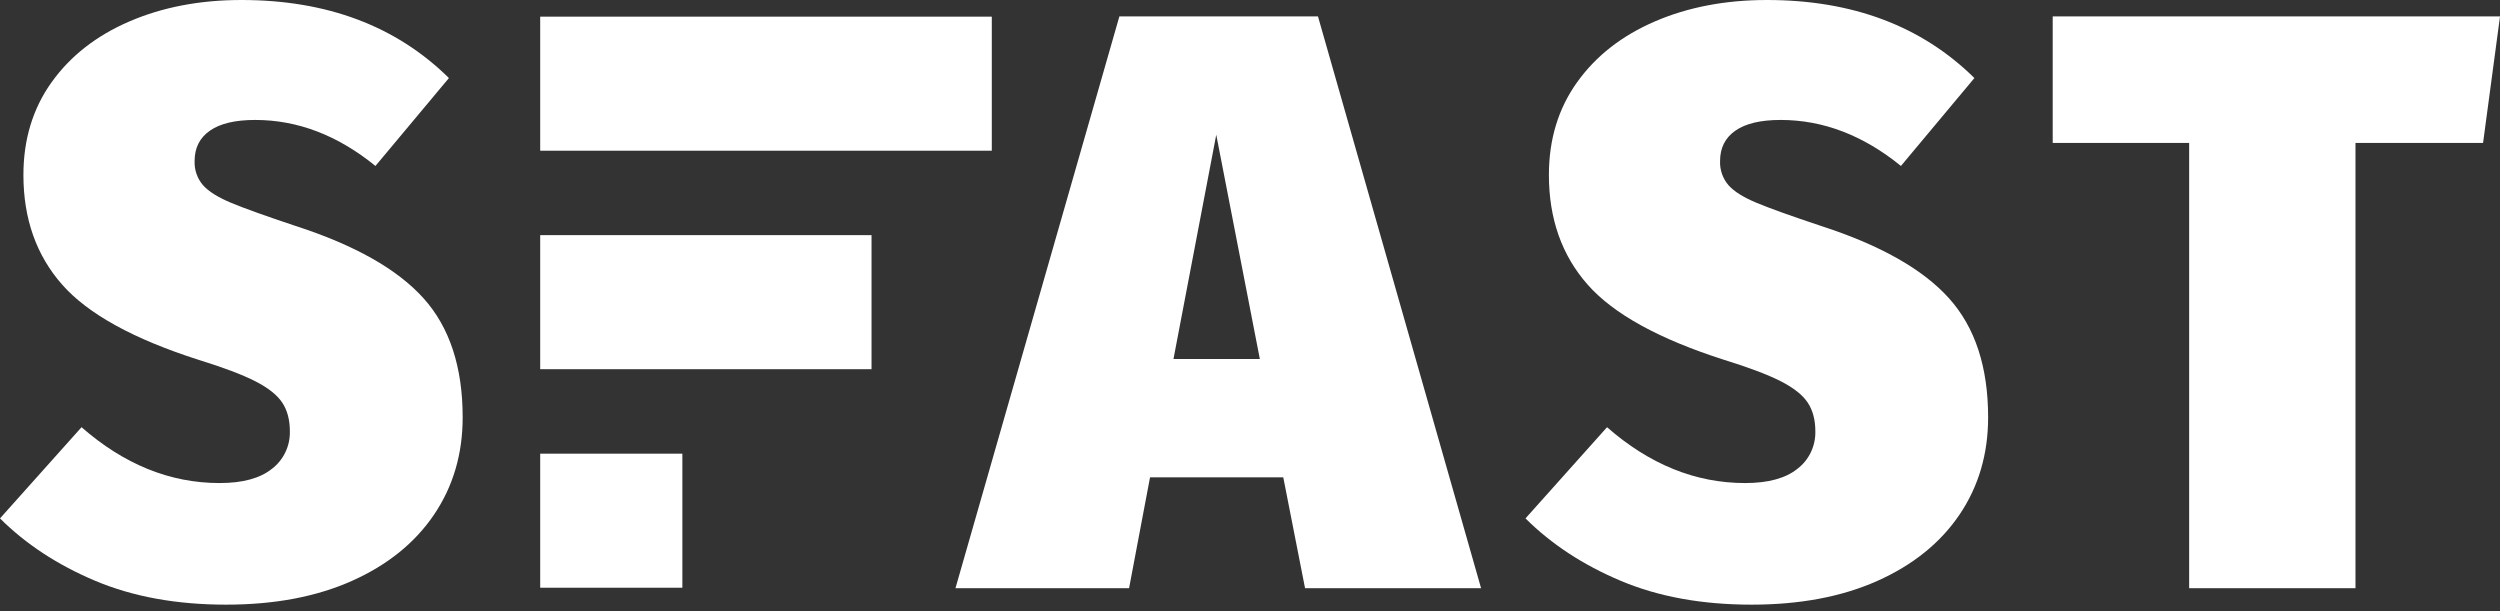 <svg width="180" height="44" viewBox="0 0 180 44" fill="none" xmlns="http://www.w3.org/2000/svg">
<rect x="0" y="0" width="180" height="44" fill="#333333" stroke="none"/>
<g clip-path="url(#clip0_2131_109470)">
<path d="M17.382 0C23.544 0 28.524 1.873 32.322 5.619L27.032 11.949C24.319 9.741 21.432 8.636 18.371 8.636C16.937 8.636 15.852 8.893 15.116 9.406C14.38 9.918 14.011 10.648 14.011 11.594C13.986 12.234 14.205 12.859 14.622 13.339C15.029 13.793 15.707 14.216 16.657 14.61C17.606 15.005 19.146 15.557 21.278 16.267C25.541 17.647 28.613 19.383 30.492 21.473C32.372 23.562 33.312 26.421 33.312 30.049C33.312 32.69 32.624 35.027 31.248 37.058C29.873 39.089 27.905 40.676 25.348 41.82C22.789 42.964 19.766 43.535 16.278 43.535C12.713 43.535 9.573 42.962 6.86 41.82C4.146 40.676 1.86 39.177 0 37.324L5.871 30.759C8.934 33.439 12.246 34.78 15.812 34.78C17.479 34.78 18.738 34.435 19.591 33.745C19.999 33.431 20.327 33.025 20.55 32.556C20.773 32.089 20.882 31.574 20.87 31.053C20.87 30.226 20.686 29.536 20.318 28.983C19.949 28.431 19.301 27.919 18.37 27.445C17.44 26.972 16.083 26.459 14.3 25.908C9.611 24.409 6.336 22.604 4.476 20.494C2.616 18.385 1.686 15.752 1.686 12.598C1.686 10.035 2.365 7.807 3.721 5.914C5.078 4.02 6.947 2.562 9.331 1.537C11.714 0.513 14.398 0 17.382 0Z" fill="white"/>
<path d="M93.964 42.352L92.395 34.366H82.803L81.293 42.352H68.793L80.595 1.183H94.895L106.638 42.352H93.964ZM84.49 25.849H90.709L87.57 9.701L84.49 25.849ZM127.216 0C133.378 0 138.358 1.873 142.157 5.619L136.867 11.949C134.154 9.741 131.266 8.636 128.205 8.636C126.771 8.636 125.685 8.893 124.949 9.406C124.213 9.918 123.845 10.648 123.845 11.594C123.82 12.234 124.039 12.859 124.455 13.339C124.862 13.793 125.541 14.216 126.49 14.61C127.439 15.005 128.98 15.557 131.111 16.267C135.374 17.647 138.446 19.383 140.325 21.473C142.206 23.562 143.145 26.421 143.145 30.049C143.145 32.69 142.458 35.027 141.082 37.058C139.706 39.089 137.739 40.676 135.181 41.82C132.624 42.964 129.6 43.535 126.113 43.535C122.547 43.535 119.408 42.964 116.695 41.82C113.982 40.676 111.696 39.177 109.836 37.324L115.707 30.759C118.768 33.439 122.082 34.78 125.647 34.78C127.314 34.78 128.573 34.435 129.426 33.745C129.834 33.431 130.162 33.025 130.385 32.556C130.606 32.089 130.717 31.574 130.705 31.053C130.705 30.226 130.521 29.536 130.152 28.983C129.785 28.431 129.135 27.919 128.205 27.445C127.274 26.972 125.918 26.459 124.136 25.908C119.446 24.409 116.171 22.604 114.311 20.494C112.451 18.385 111.521 15.752 111.521 12.598C111.521 10.035 112.199 7.807 113.556 5.914C114.912 4.02 116.782 2.562 119.166 1.537C121.548 0.513 124.232 0 127.216 0ZM180.001 1.183L178.78 10.293H169.595V42.352H157.619V10.293H147.795V1.183H180.001Z" fill="white"/>
<path d="M38.894 1.199H71.409V10.851H38.894V1.199Z" fill="white"/>
<path d="M38.894 16.93H62.75V26.582H38.894V16.93Z" fill="white"/>
<path d="M38.894 32.664H49.13V42.316H38.894V32.664Z" fill="white"/>
</g>
<defs>
<clipPath id="clip0_2131_109470">
<rect width="180" height="43.535" fill="white"/>
</clipPath>
</defs>
</svg>
